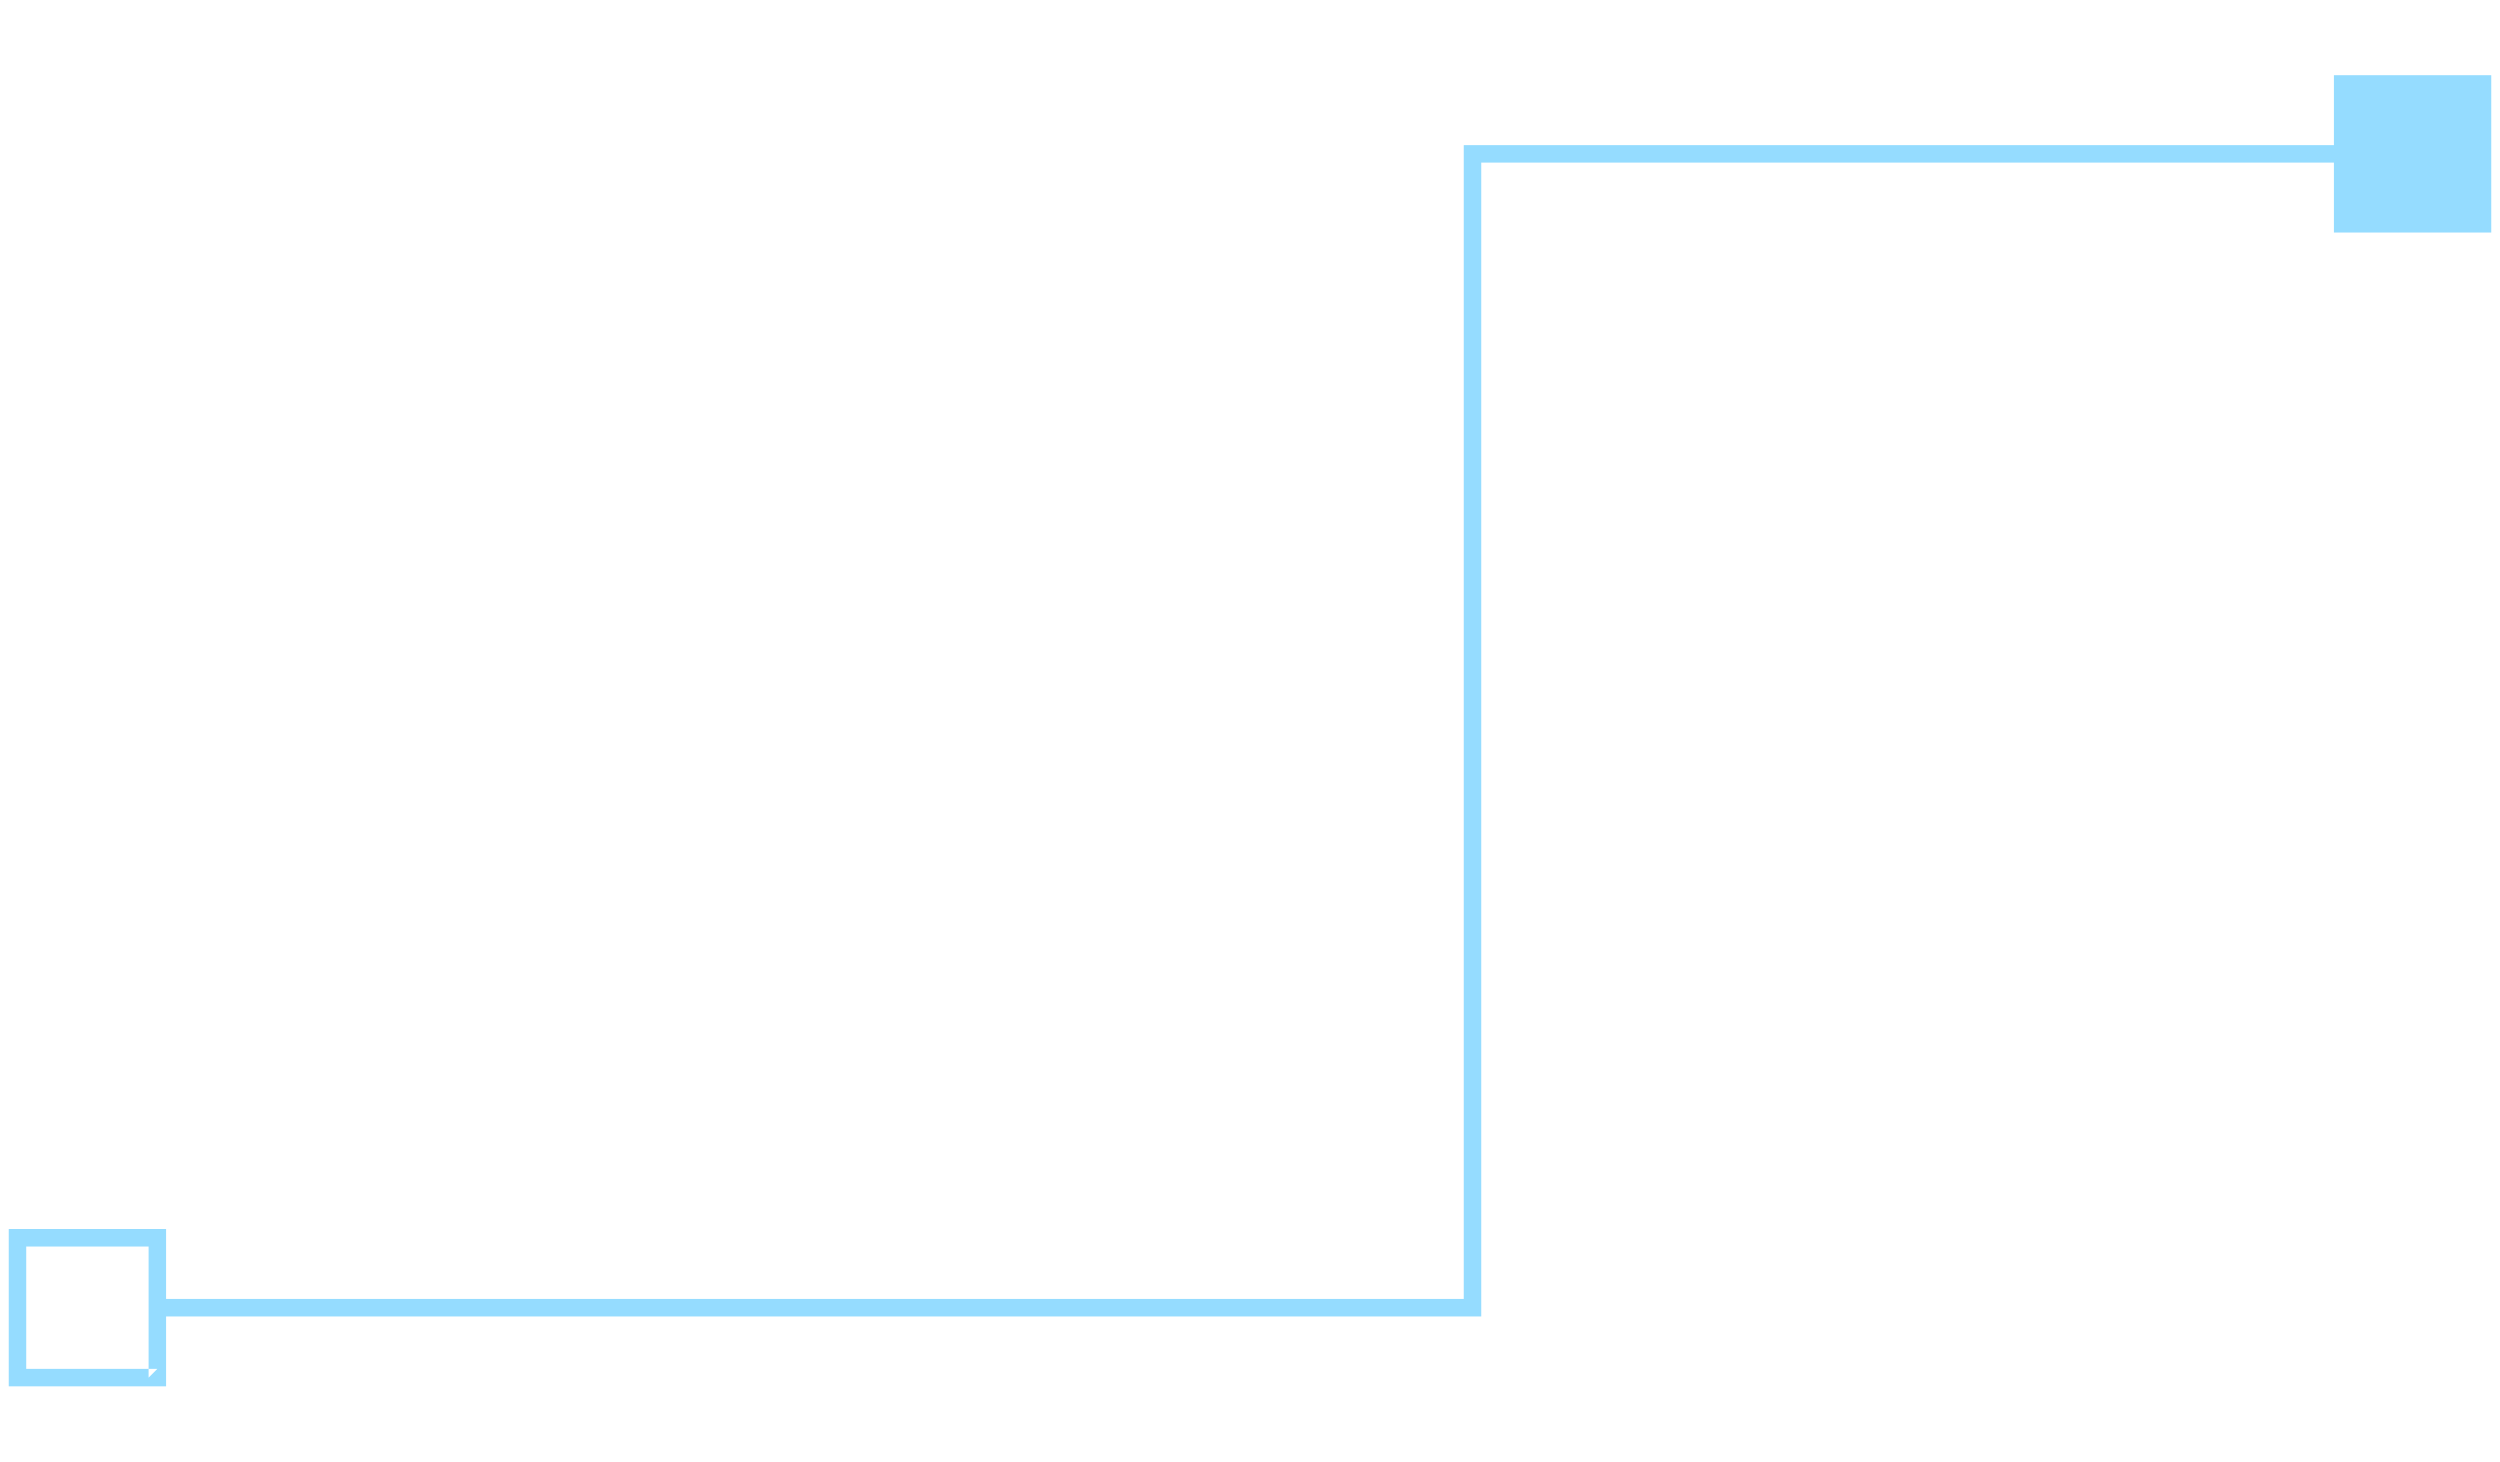 <svg width="130px" viewBox="0 0 143 76" xmlns="http://www.w3.org/2000/svg" xmlns:xlink="http://www.w3.org/1999/xlink">
    <g id="layout" stroke="none" stroke-width="1" fill="none" fill-rule="evenodd">
        <g id="astrea" transform="translate(-871, -7691)" fill="#95DCFF" fill-rule="nonzero">
            <path id="illustra-conect" d="M880.5,7761.5 L954.727,7761.5 L954.727,7696 L954.727,7695.5 L955.227,7695.5 L1004.5,7695.5 L1004.5,7691.5 L1013.5,7691.5 L1013.5,7700.5 L1004.5,7700.5 L1004.5,7696.5 L955.727,7696.5 L955.727,7762 L955.727,7762.5 L955.227,7762.5 L880.5,7762.5 L880.5,7766 L880.5,7766.5 L880,7766.5 L872,7766.5 L871.5,7766.5 L871.5,7766 L871.5,7758 L871.5,7757.5 L872,7757.5 L880,7757.5 L880.5,7757.5 L880.5,7758 L880.5,7761.5 Z M879.5,7758.5 L872.5,7758.5 L872.5,7765.5 L879.5,7765.5 L879.5,7758.5 Z M879.5,7765.5 L879.5,7766 L880,7765.5 L879.5,7765.5 Z"></path>
        </g>
    </g>
</svg>
